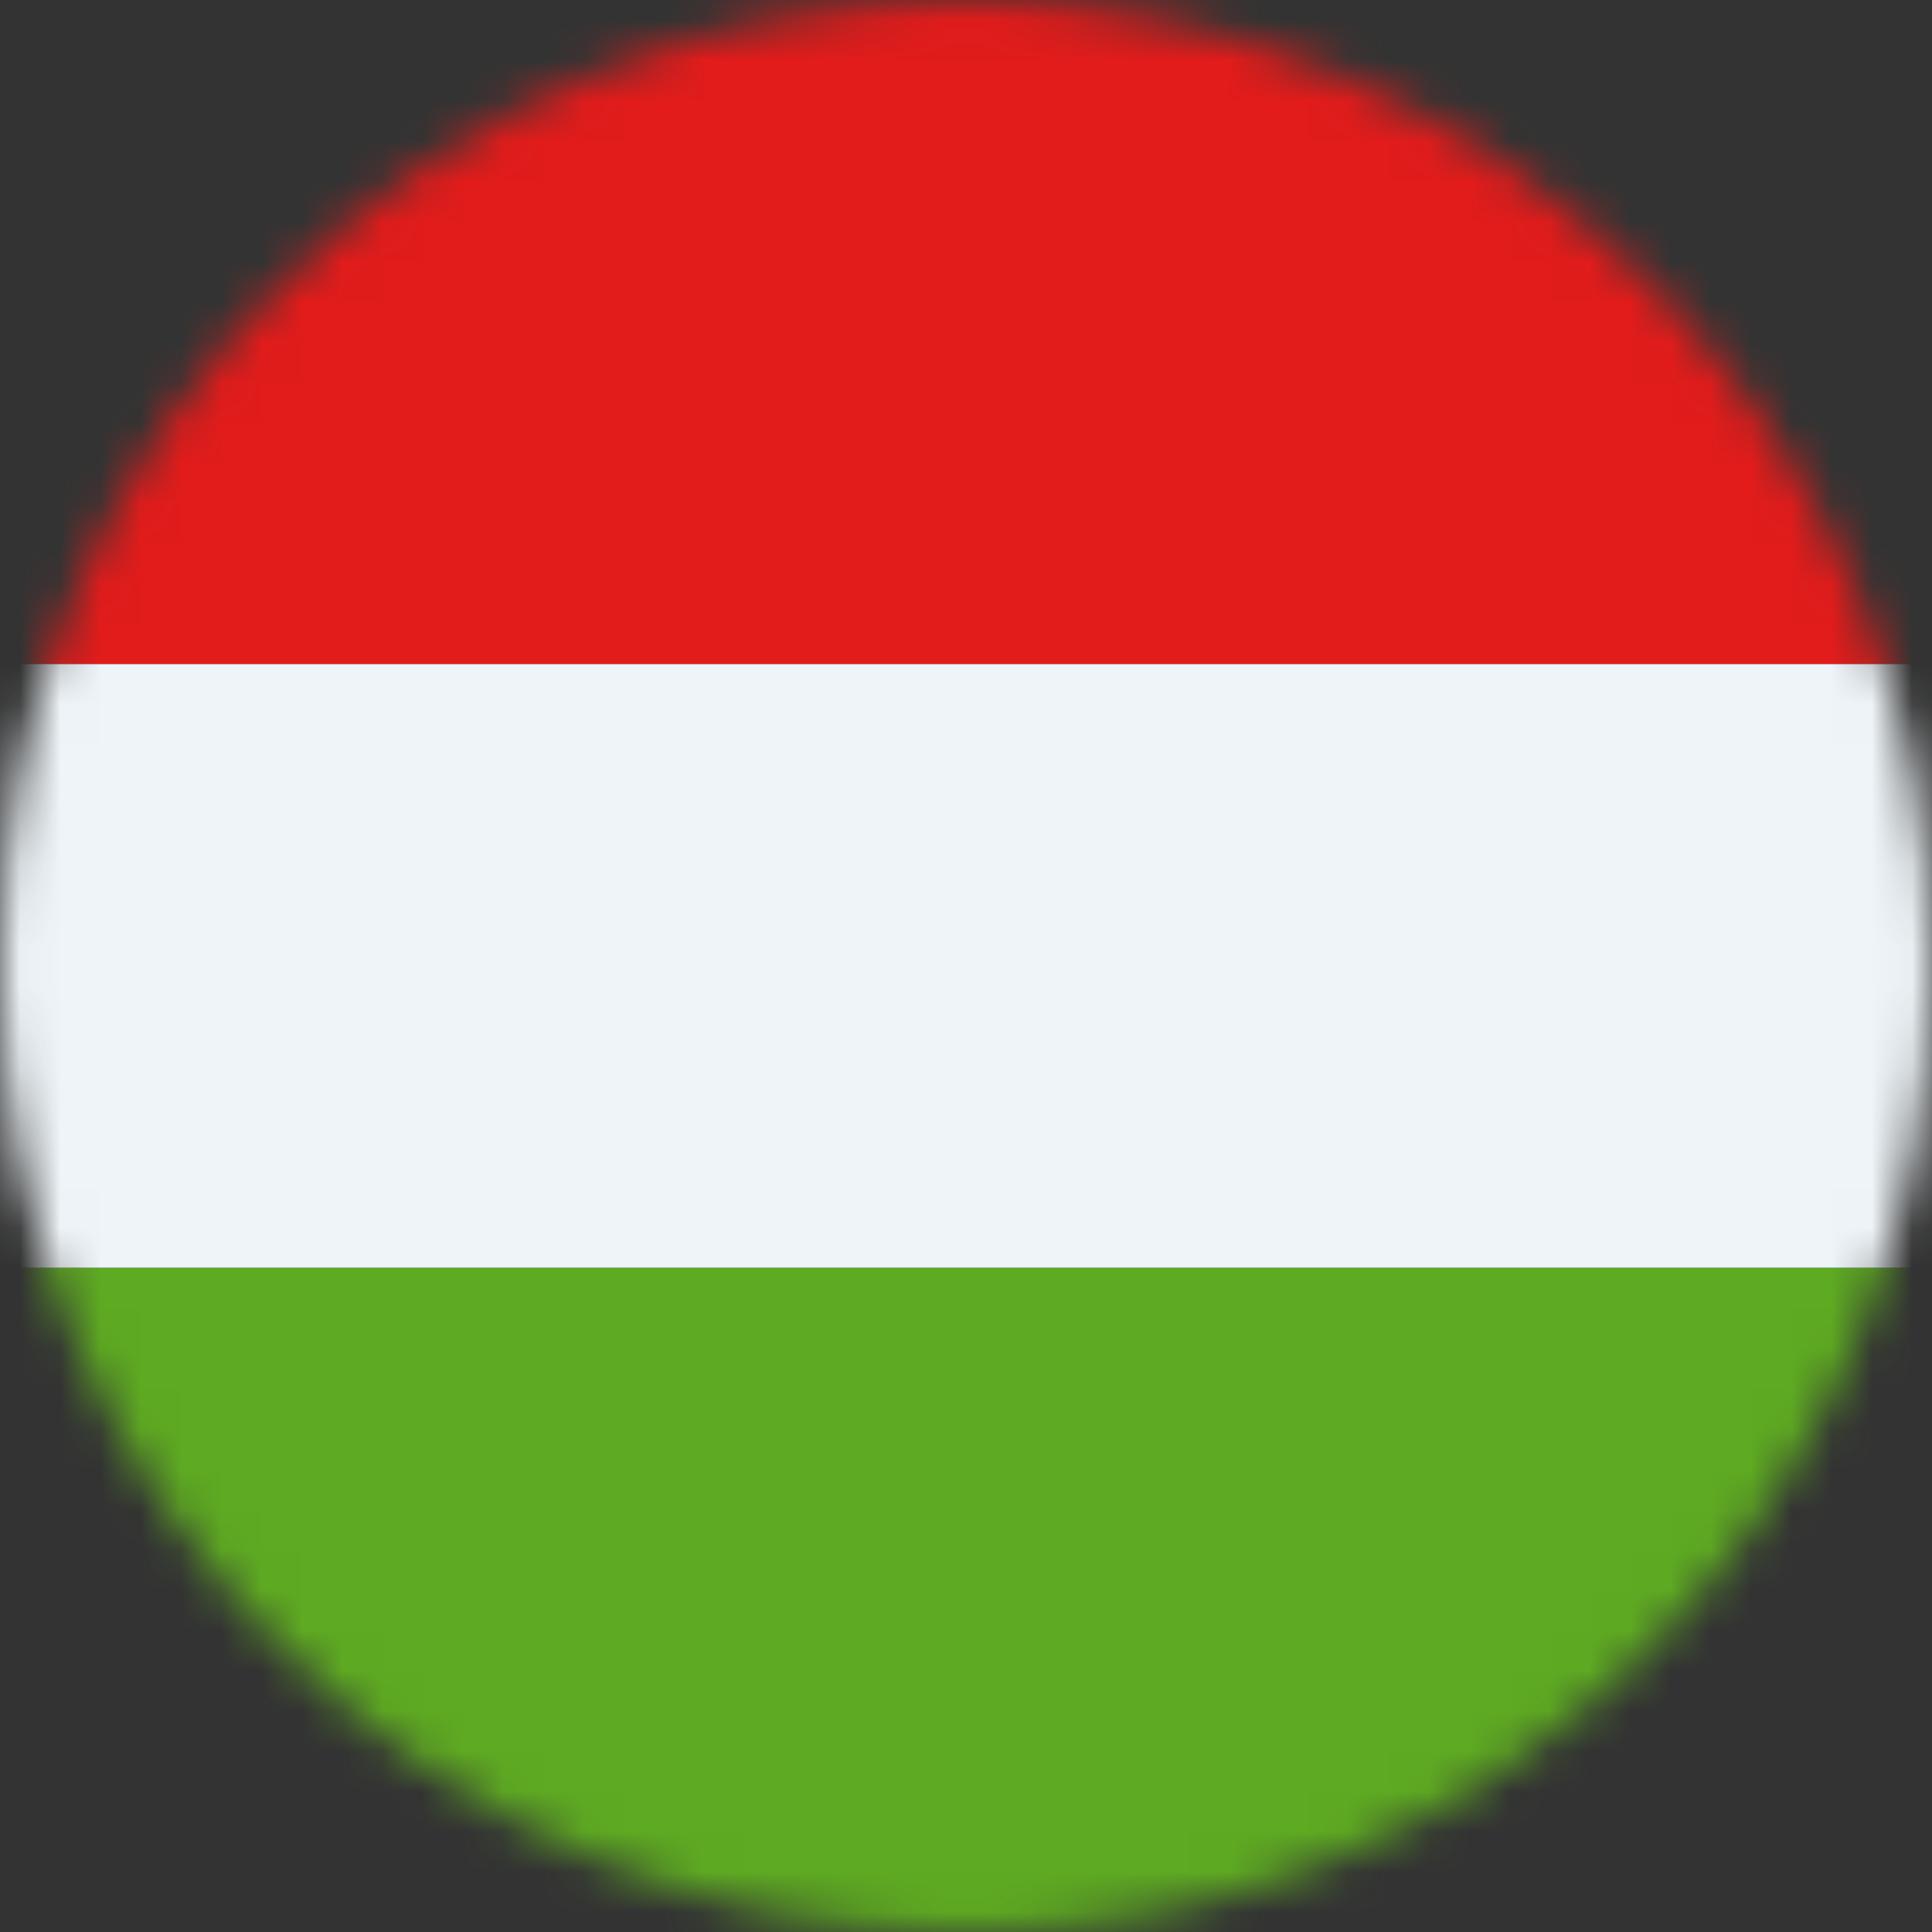 <svg width="48" height="48" viewBox="0 0 48 48" fill="none" xmlns="http://www.w3.org/2000/svg">
<rect x="0" y="0" width="48" height="48" fill="#333333" stroke="none"/>
<mask id="mask0_703_3140" style="mask-type:alpha" maskUnits="userSpaceOnUse" x="0" y="0" width="48" height="48">
<circle cx="24" cy="24" r="24" fill="#D9D9D9"/>
</mask>
<g mask="url(#mask0_703_3140)">
<rect width="48" height="16.5" fill="#E11C1B"/>
<rect y="16.5" width="48" height="15" fill="#EEF4F8"/>
<rect y="31.5" width="48" height="16.5" fill="#5EAA22"/>
</g>
</svg>
